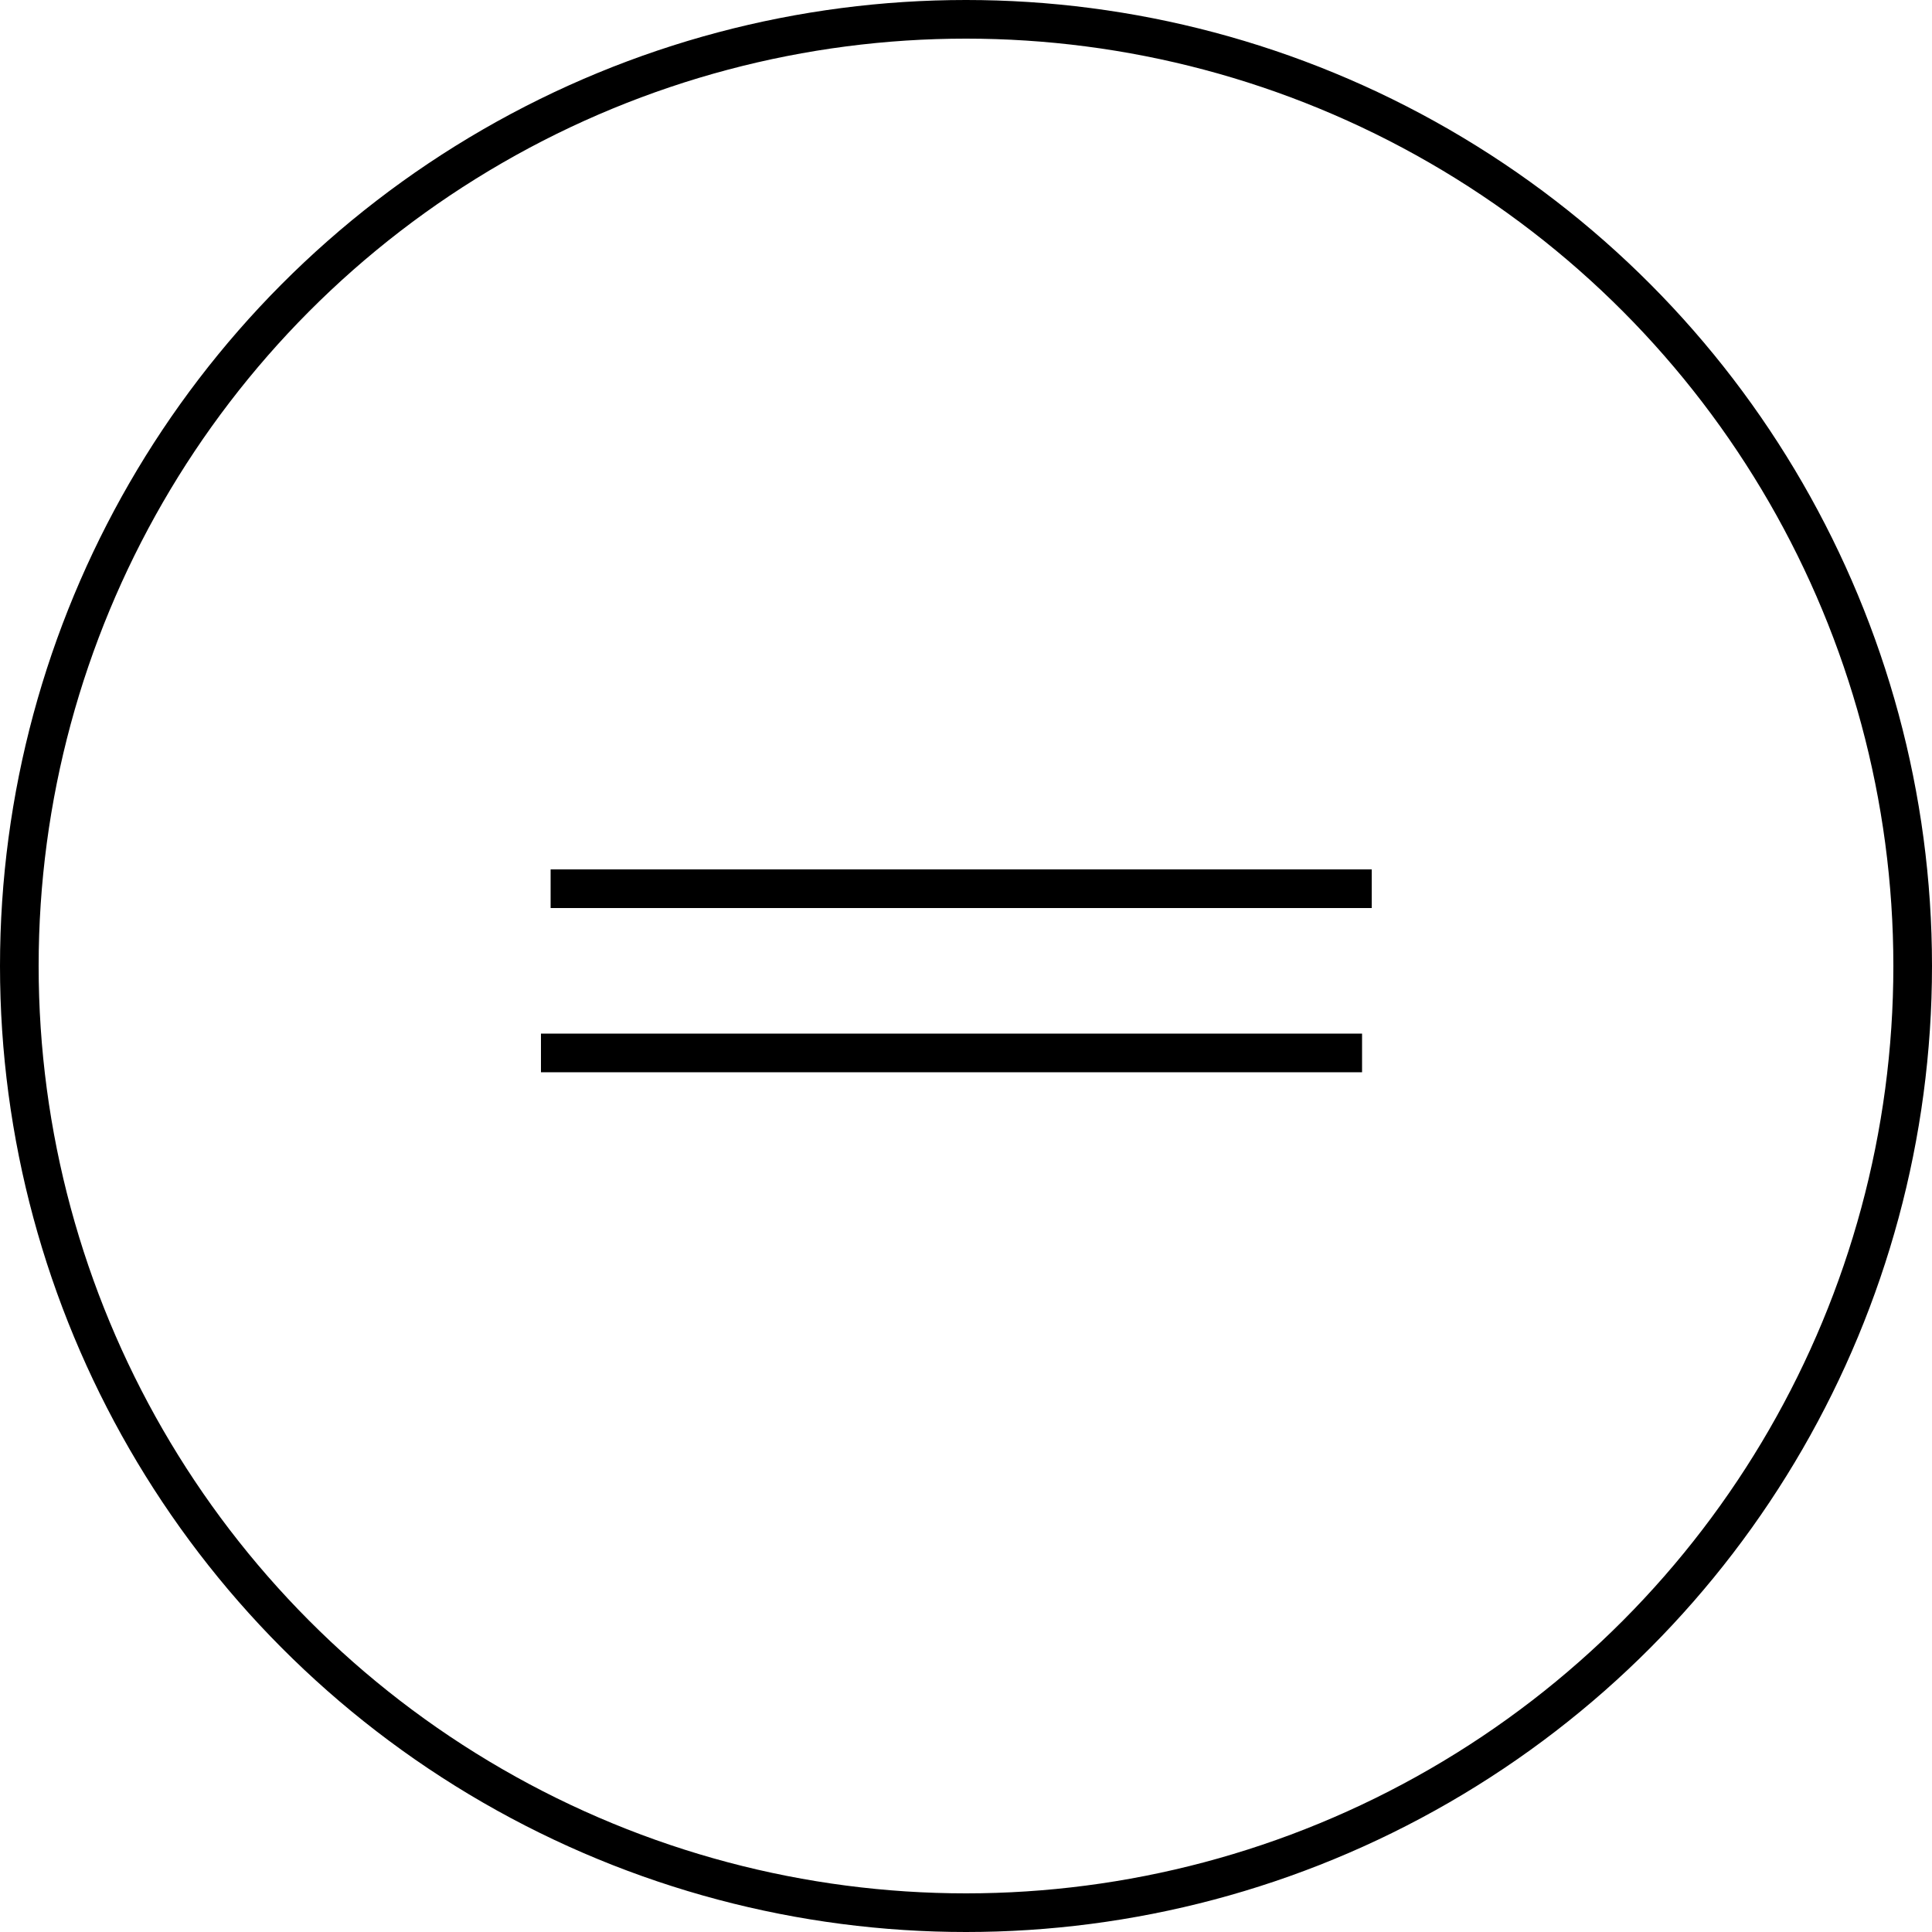 <?xml version="1.0" encoding="UTF-8"?> <svg xmlns="http://www.w3.org/2000/svg" width="100" height="100" viewBox="0 0 100 100" fill="none"> <circle cx="50" cy="50" r="49" stroke="black" stroke-width="2"></circle> <path d="M28.5 46H71" stroke="black" stroke-width="2"></path> <path d="M28 54.5H70.5" stroke="black" stroke-width="2"></path> </svg> 